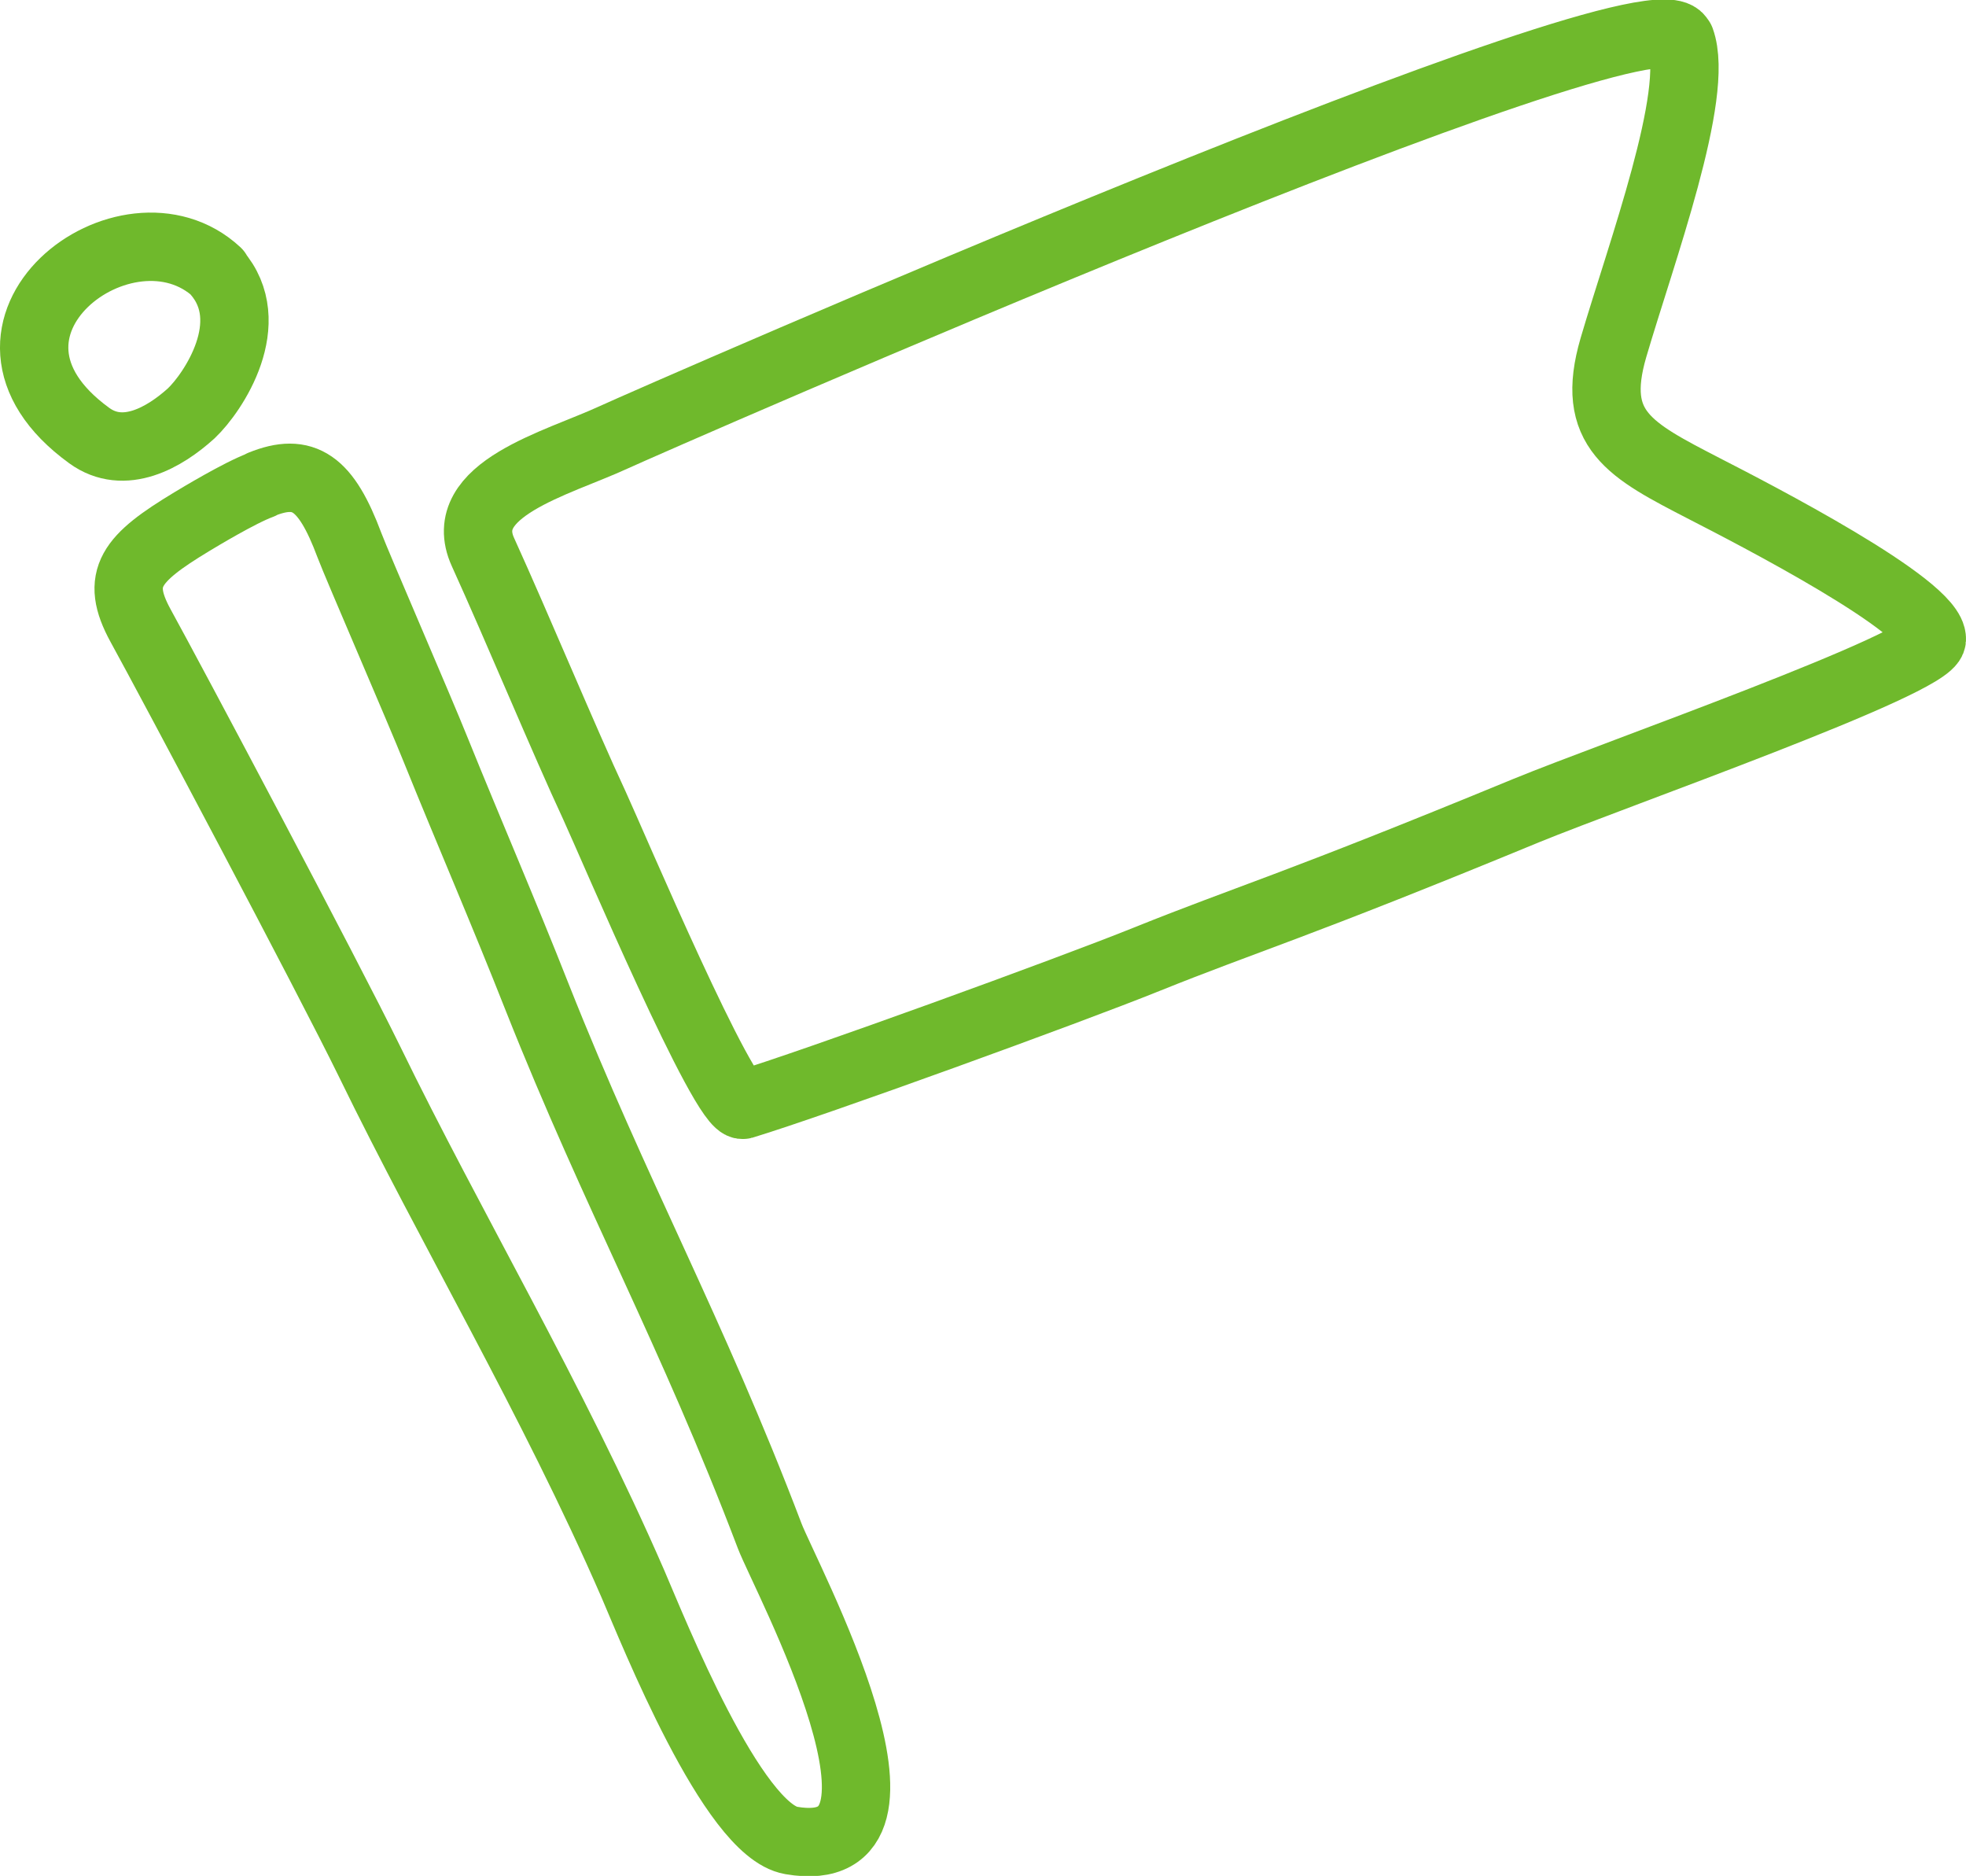 <?xml version="1.0" encoding="UTF-8"?><svg id="_レイヤー_2" xmlns="http://www.w3.org/2000/svg" viewBox="0 0 31.06 29.63"><defs><style>.cls-1{fill:none;fill-rule:evenodd;stroke:#6fb92c;stroke-linecap:round;stroke-linejoin:round;stroke-width:1.08px;}</style></defs><g id="PCデザイン"><path class="cls-1" d="M26.55.63c.31.85-.62,3.36-1.06,4.86-.38,1.3.26,1.62,1.44,2.23.76.39,3.62,1.86,3.59,2.38-.02.38-5.01,2.13-6.4,2.7-3.71,1.53-4.41,1.71-6,2.35-1.24.5-5.26,1.96-6.38,2.3-.29.08-2.06-4.1-2.35-4.73-.48-1.03-1.21-2.79-1.76-4-.45-.99,1.17-1.4,2.06-1.81.63-.29,16.48-7.24,16.85-6.29Z"/><path class="cls-1" d="M3.42,4.3c.69.79-.05,1.9-.4,2.23-.42.38-1.06.75-1.61.35-2.33-1.69.6-3.9,2.02-2.58Z"/><path class="cls-1" d="M4.13,7.65c.67-.27,1.02-.03,1.39.96.12.32,1.11,2.6,1.37,3.25.53,1.31,1.06,2.53,1.6,3.9,1.25,3.15,2.43,5.24,3.67,8.5.24.63,2.72,5.22.34,4.81-.93-.16-2.18-3.31-2.5-4.05-1.27-2.92-2.88-5.62-4.16-8.25-.67-1.37-3.13-6-3.62-6.89-.41-.75-.15-1.06.81-1.64.1-.06.76-.46,1.09-.58Z"/></g></svg>